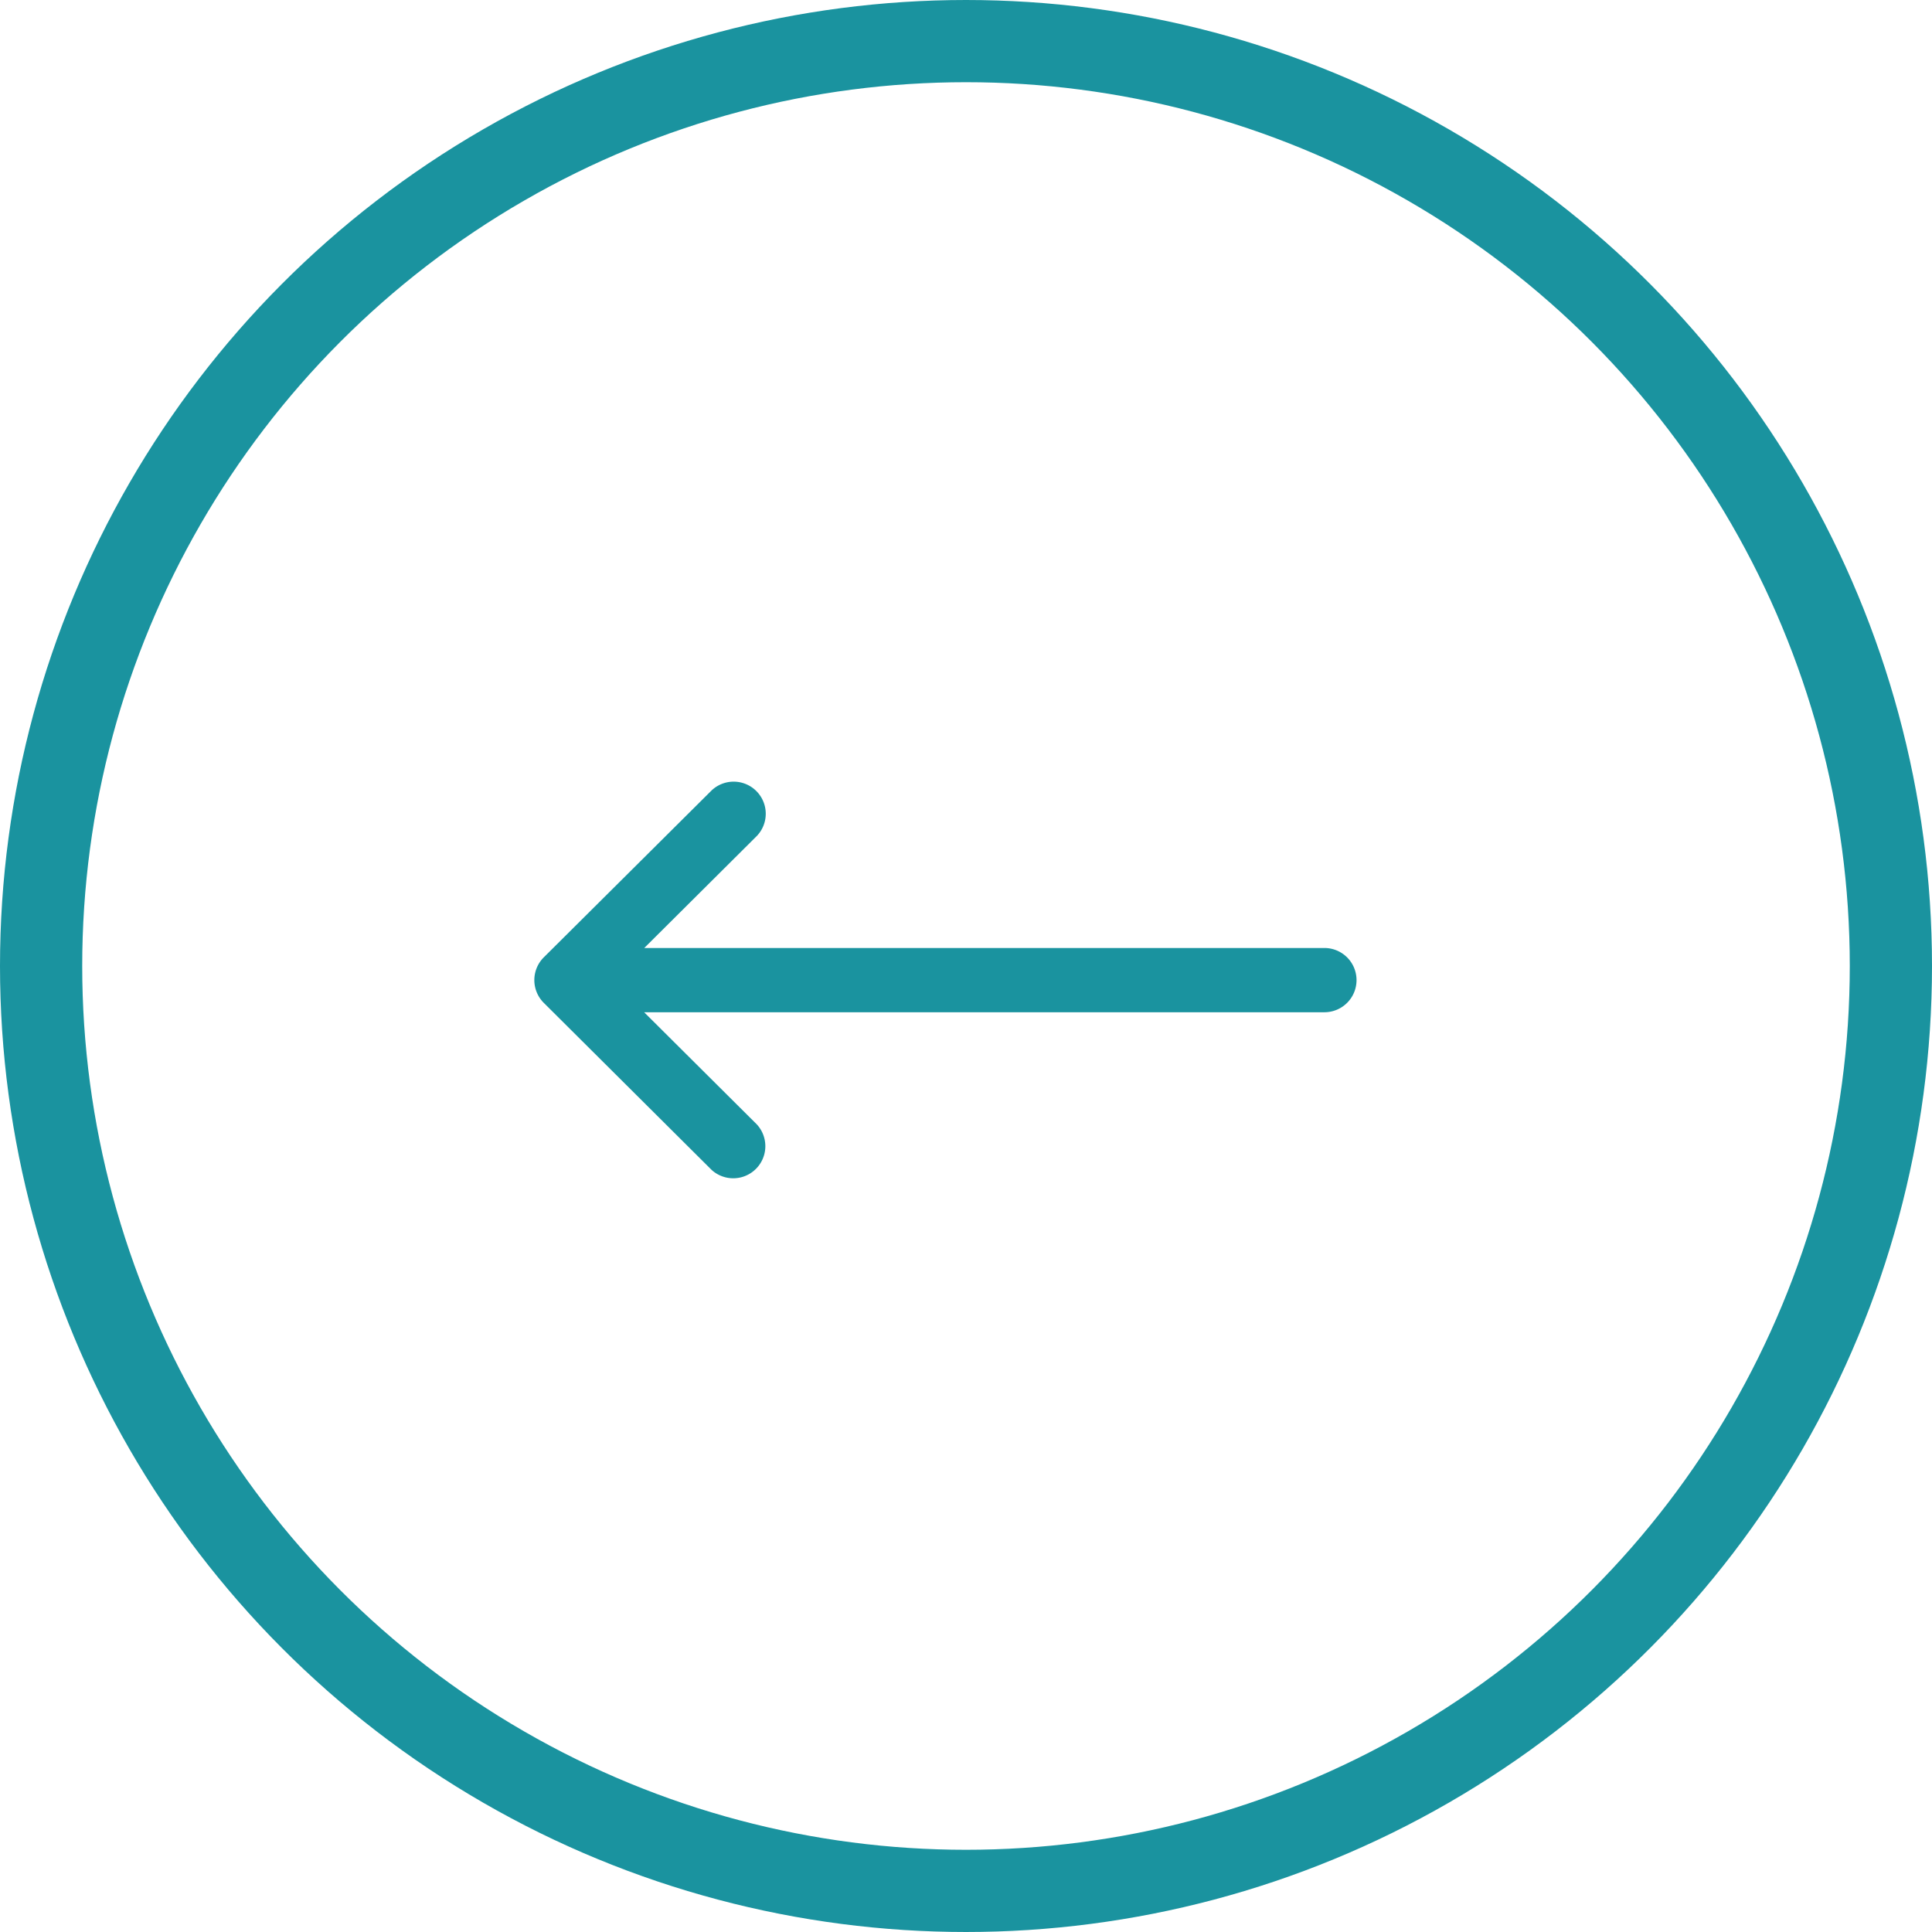 <svg xmlns="http://www.w3.org/2000/svg" width="47" height="47" viewBox="0 0 47 47"><g transform="translate(-1501 -1992)"><g transform="translate(1534 2152.688) rotate(180)"><g transform="translate(0 132)"><path d="M19.771,136.291h0l-4.082-4.063a.781.781,0,0,0-1.1,1.107l2.741,2.728H.781a.781.781,0,0,0,0,1.563H17.327l-2.741,2.728a.781.781,0,0,0,1.1,1.108L19.77,137.4h0A.782.782,0,0,0,19.771,136.291Z" transform="translate(0 -132)" fill="#1a939f"/></g></g><g transform="translate(1501 1992)" fill="none" stroke="#1a939f" stroke-width="2"><circle cx="23.5" cy="23.5" r="23.5" stroke="none"/><circle cx="23.5" cy="23.5" r="22.5" fill="none"/></g></g></svg>